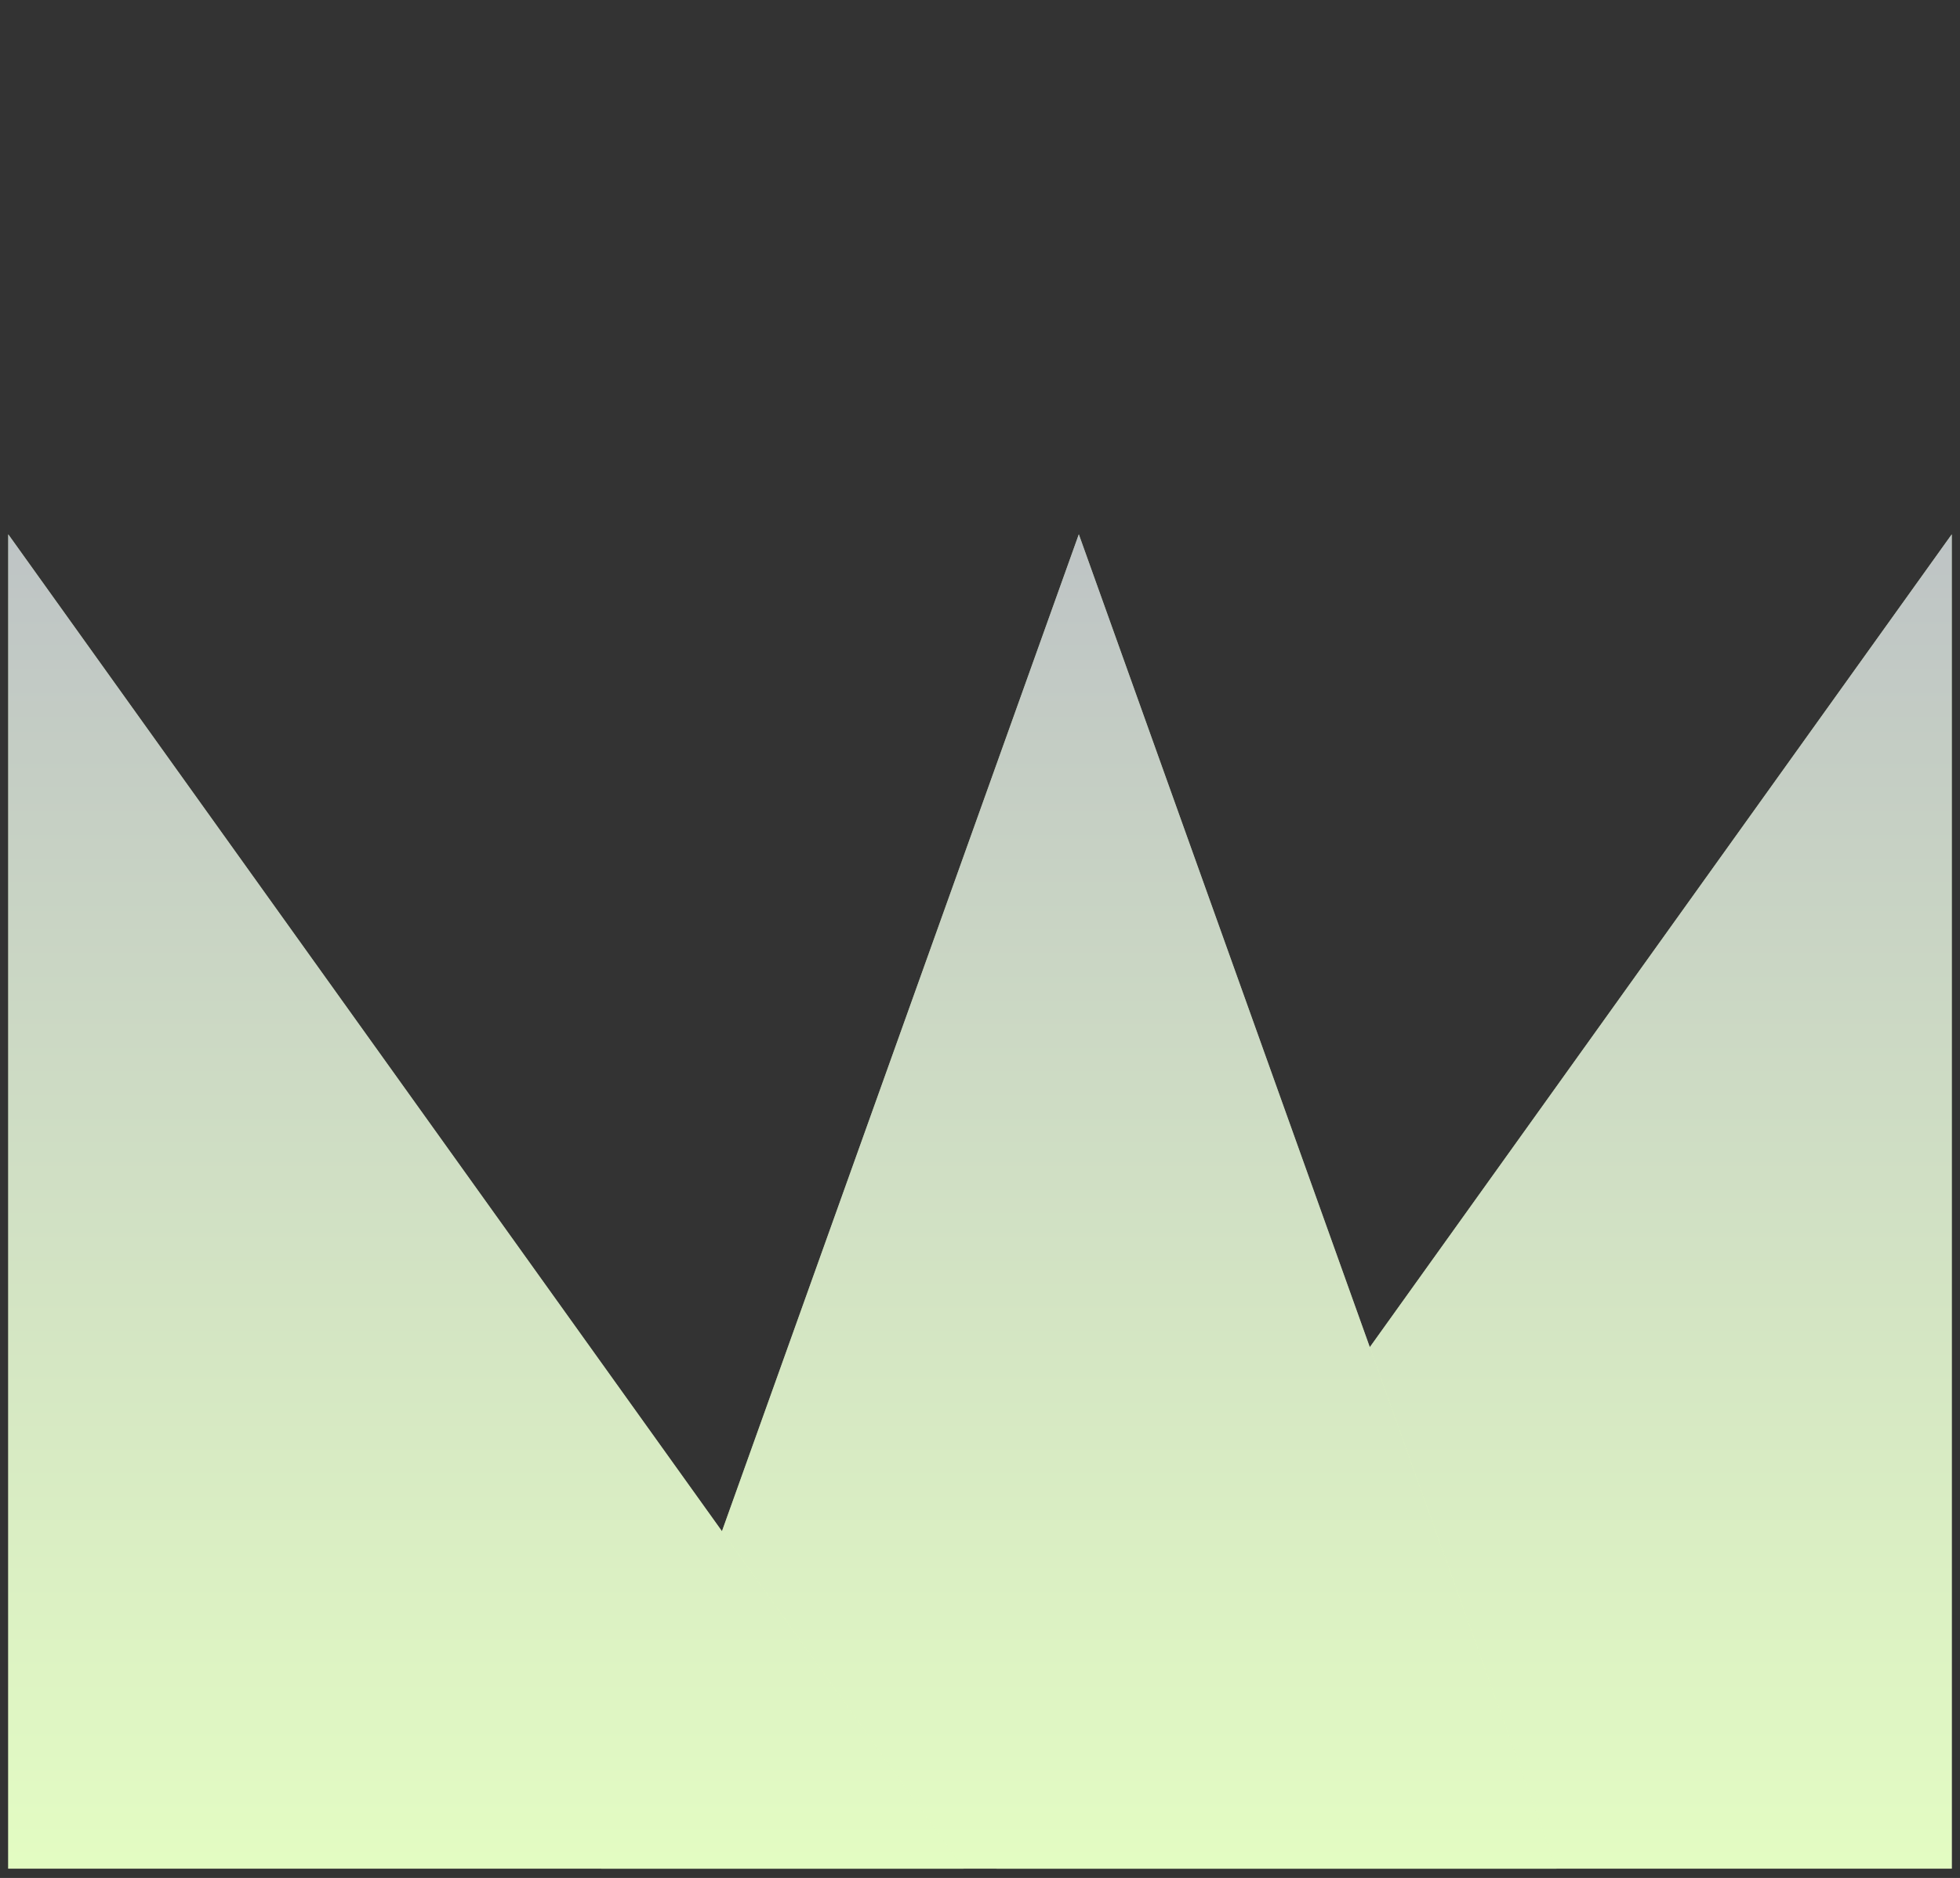 <svg width="119" height="114" viewBox="0 0 119 114" fill="none" xmlns="http://www.w3.org/2000/svg">
  <rect x="0" y="0" width="119" height="114" fill="#333333" stroke="none"/>
  <path d="M118.5 32.434L60.5 113.434H118.5V32.434Z" fill="#E3FCC2" />
  <path d="M118.5 32.434L60.5 113.434H118.5V32.434Z" fill="url(#paint0_linear_1624_488)" fill-opacity="0.6" />
  <path d="M65.5 32.434L36.5 113.434H94.5L65.5 32.434Z" fill="#E3FCC2" />
  <path d="M65.5 32.434L36.5 113.434H94.5L65.5 32.434Z" fill="url(#paint1_linear_1624_488)" fill-opacity="0.6" />
  <path d="M0.5 32.434L58.5 113.434H0.5V32.434Z" fill="#E3FCC2" />
  <path d="M0.5 32.434L58.5 113.434H0.5V32.434Z" fill="url(#paint2_linear_1624_488)" fill-opacity="0.6" />
  <defs>
    <linearGradient id="paint0_linear_1624_488" x1="89.5" y1="32.434" x2="89.5" y2="113.434"
      gradientUnits="userSpaceOnUse">
      <stop stop-color="#A59EC6" />
      <stop offset="1" stop-color="#E3FCC2" />
    </linearGradient>
    <linearGradient id="paint1_linear_1624_488" x1="65.5" y1="32.434" x2="65.5" y2="113.434"
      gradientUnits="userSpaceOnUse">
      <stop stop-color="#A59EC6" />
      <stop offset="1" stop-color="#E3FCC2" />
    </linearGradient>
    <linearGradient id="paint2_linear_1624_488" x1="29.5" y1="32.434" x2="29.5" y2="113.434"
      gradientUnits="userSpaceOnUse">
      <stop stop-color="#A59EC6" />
      <stop offset="1" stop-color="#E3FCC2" />
    </linearGradient>
  </defs>
</svg>